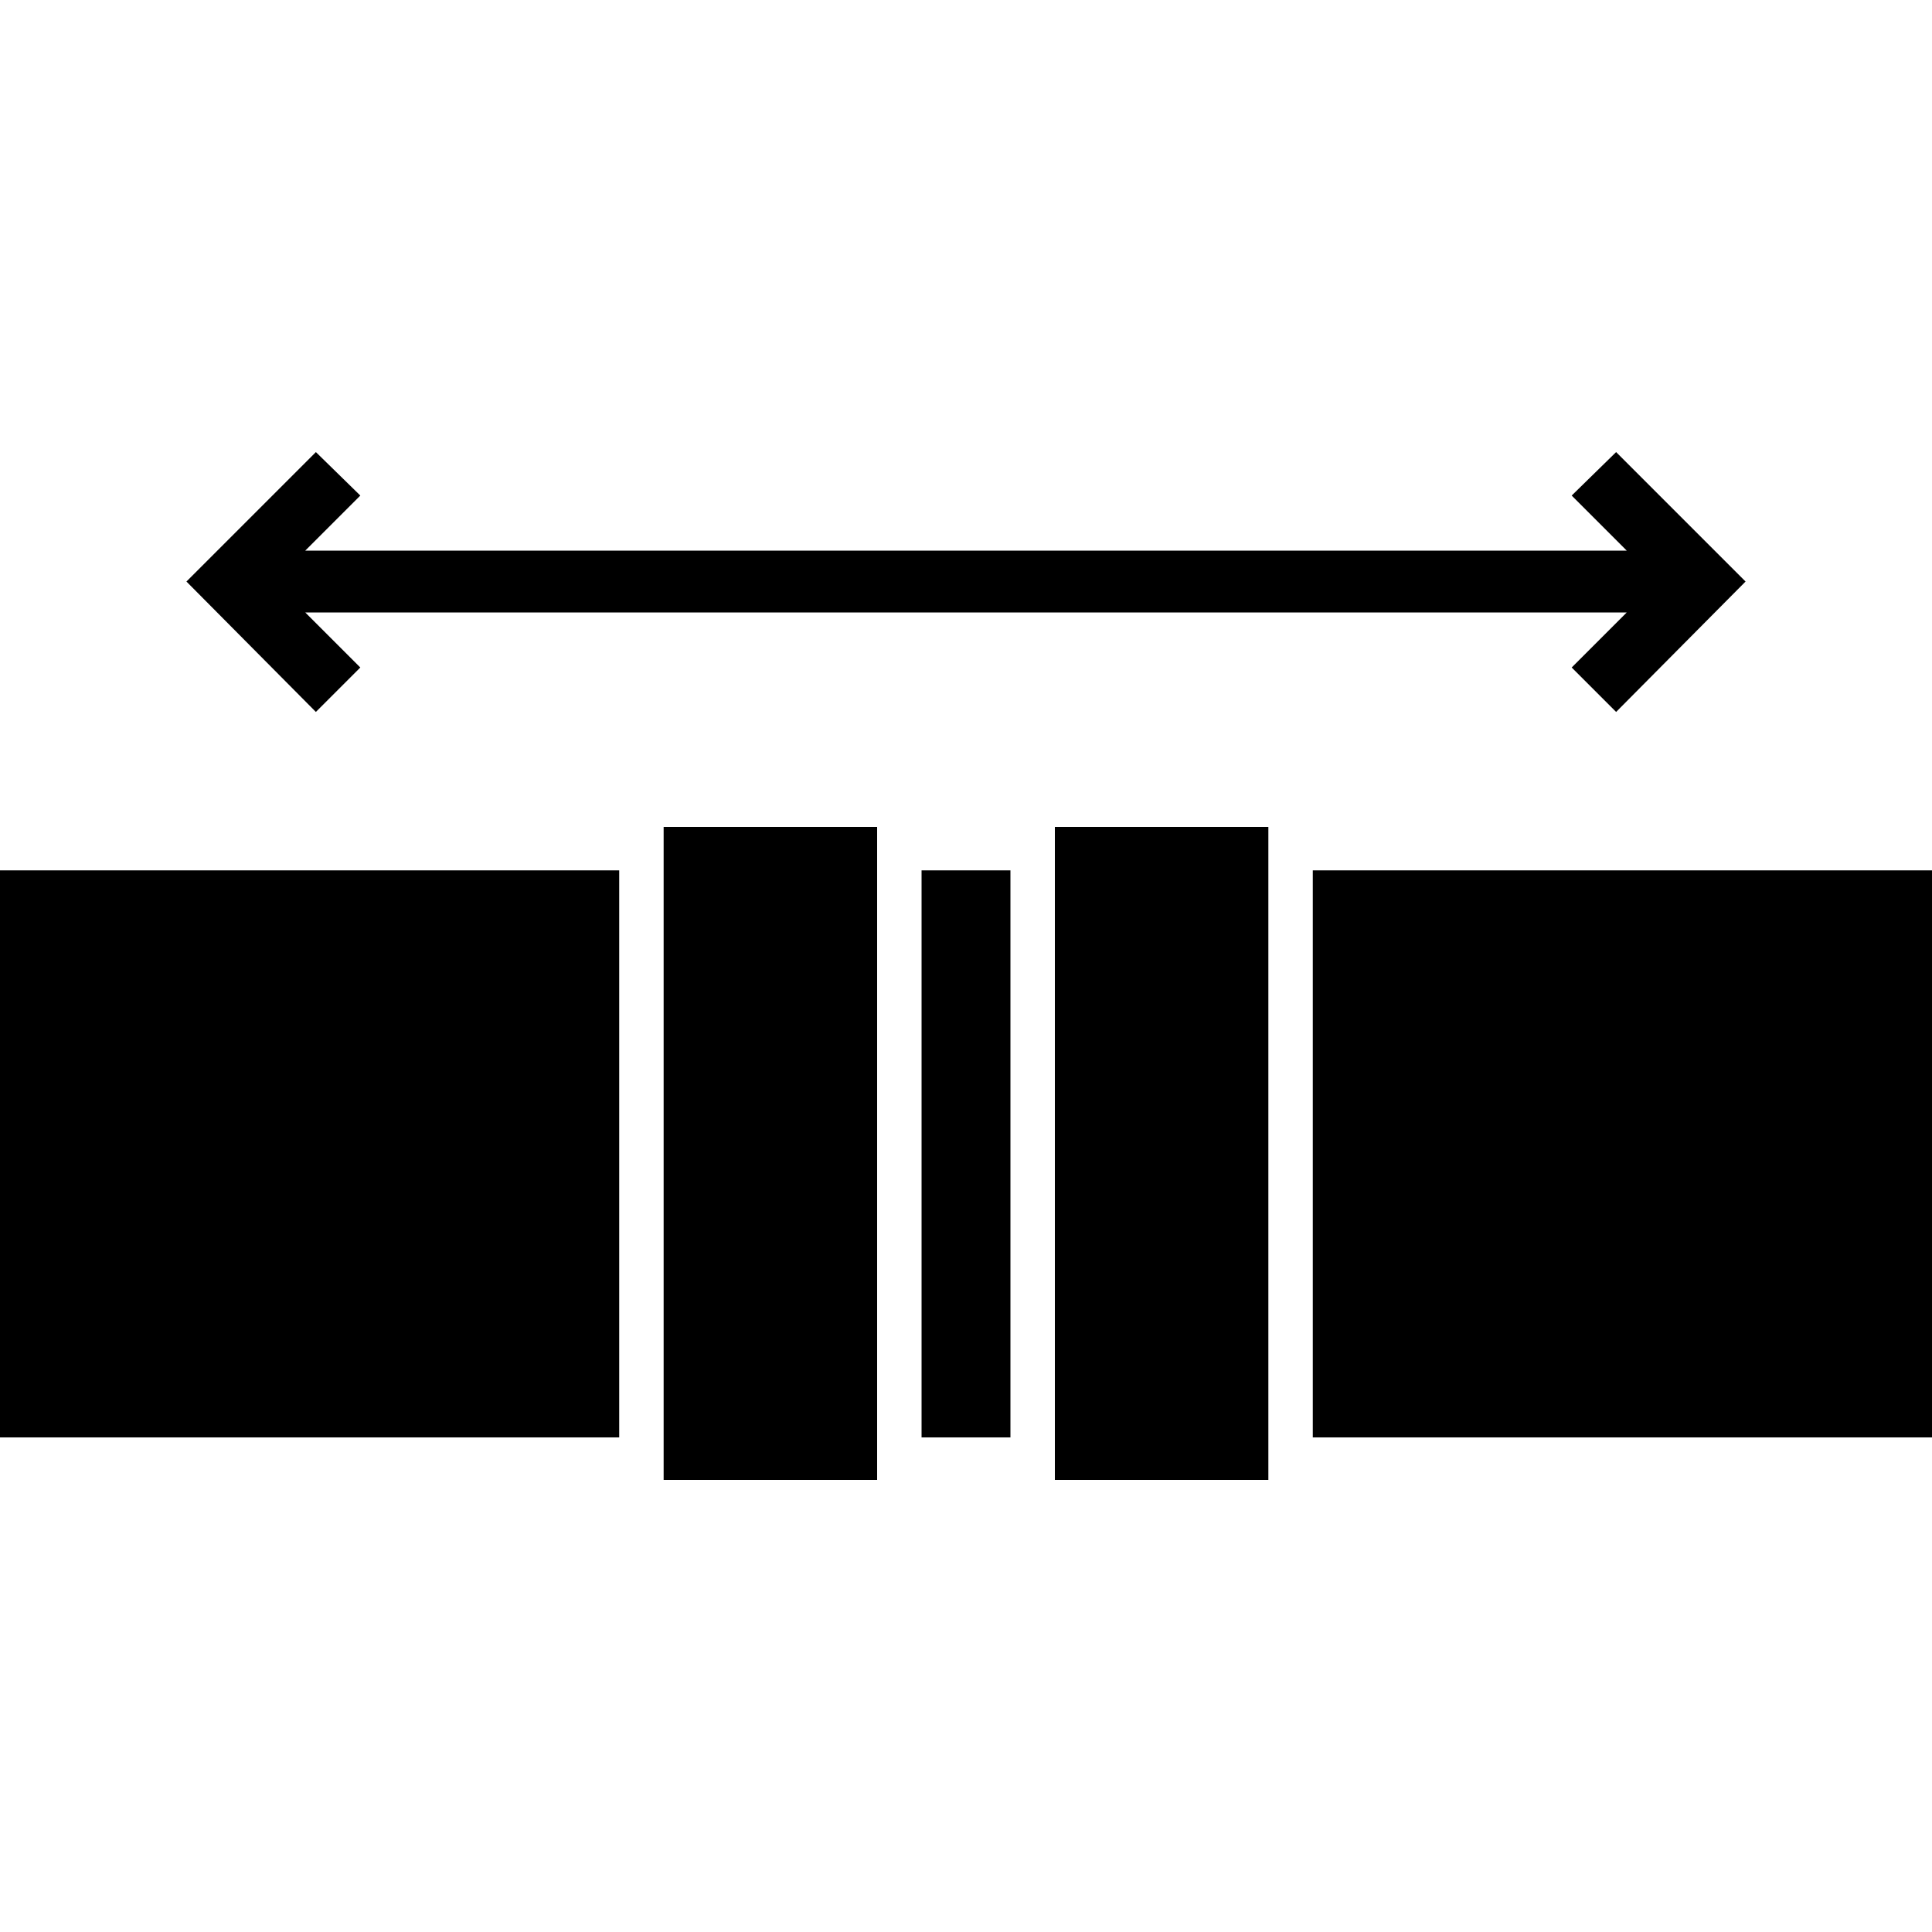 <svg viewBox="0 0 20 20" height="20" width="20" xmlns="http://www.w3.org/2000/svg" data-name="Layer 1" id="Layer_1">
  <rect height="6.76" width="2.21" y="8.56" x="6.87"></rect>
  <rect height="5.87" width="6.41" y="9.01" x="13.59"></rect>
  <rect height="5.87" width=".92" y="9.01" x="9.54"></rect>
  <rect height="5.87" width="6.41" y="9.01"></rect>
  <rect height="6.76" width="2.21" y="8.56" x="10.92"></rect>
  <polygon points="3.73 6.91 3.16 6.34 16.84 6.34 16.27 6.91 16.73 7.37 18.07 6.02 16.73 4.68 16.27 5.13 16.84 5.7 3.16 5.7 3.73 5.13 3.27 4.68 1.93 6.02 3.27 7.37 3.73 6.91"></polygon>
</svg>